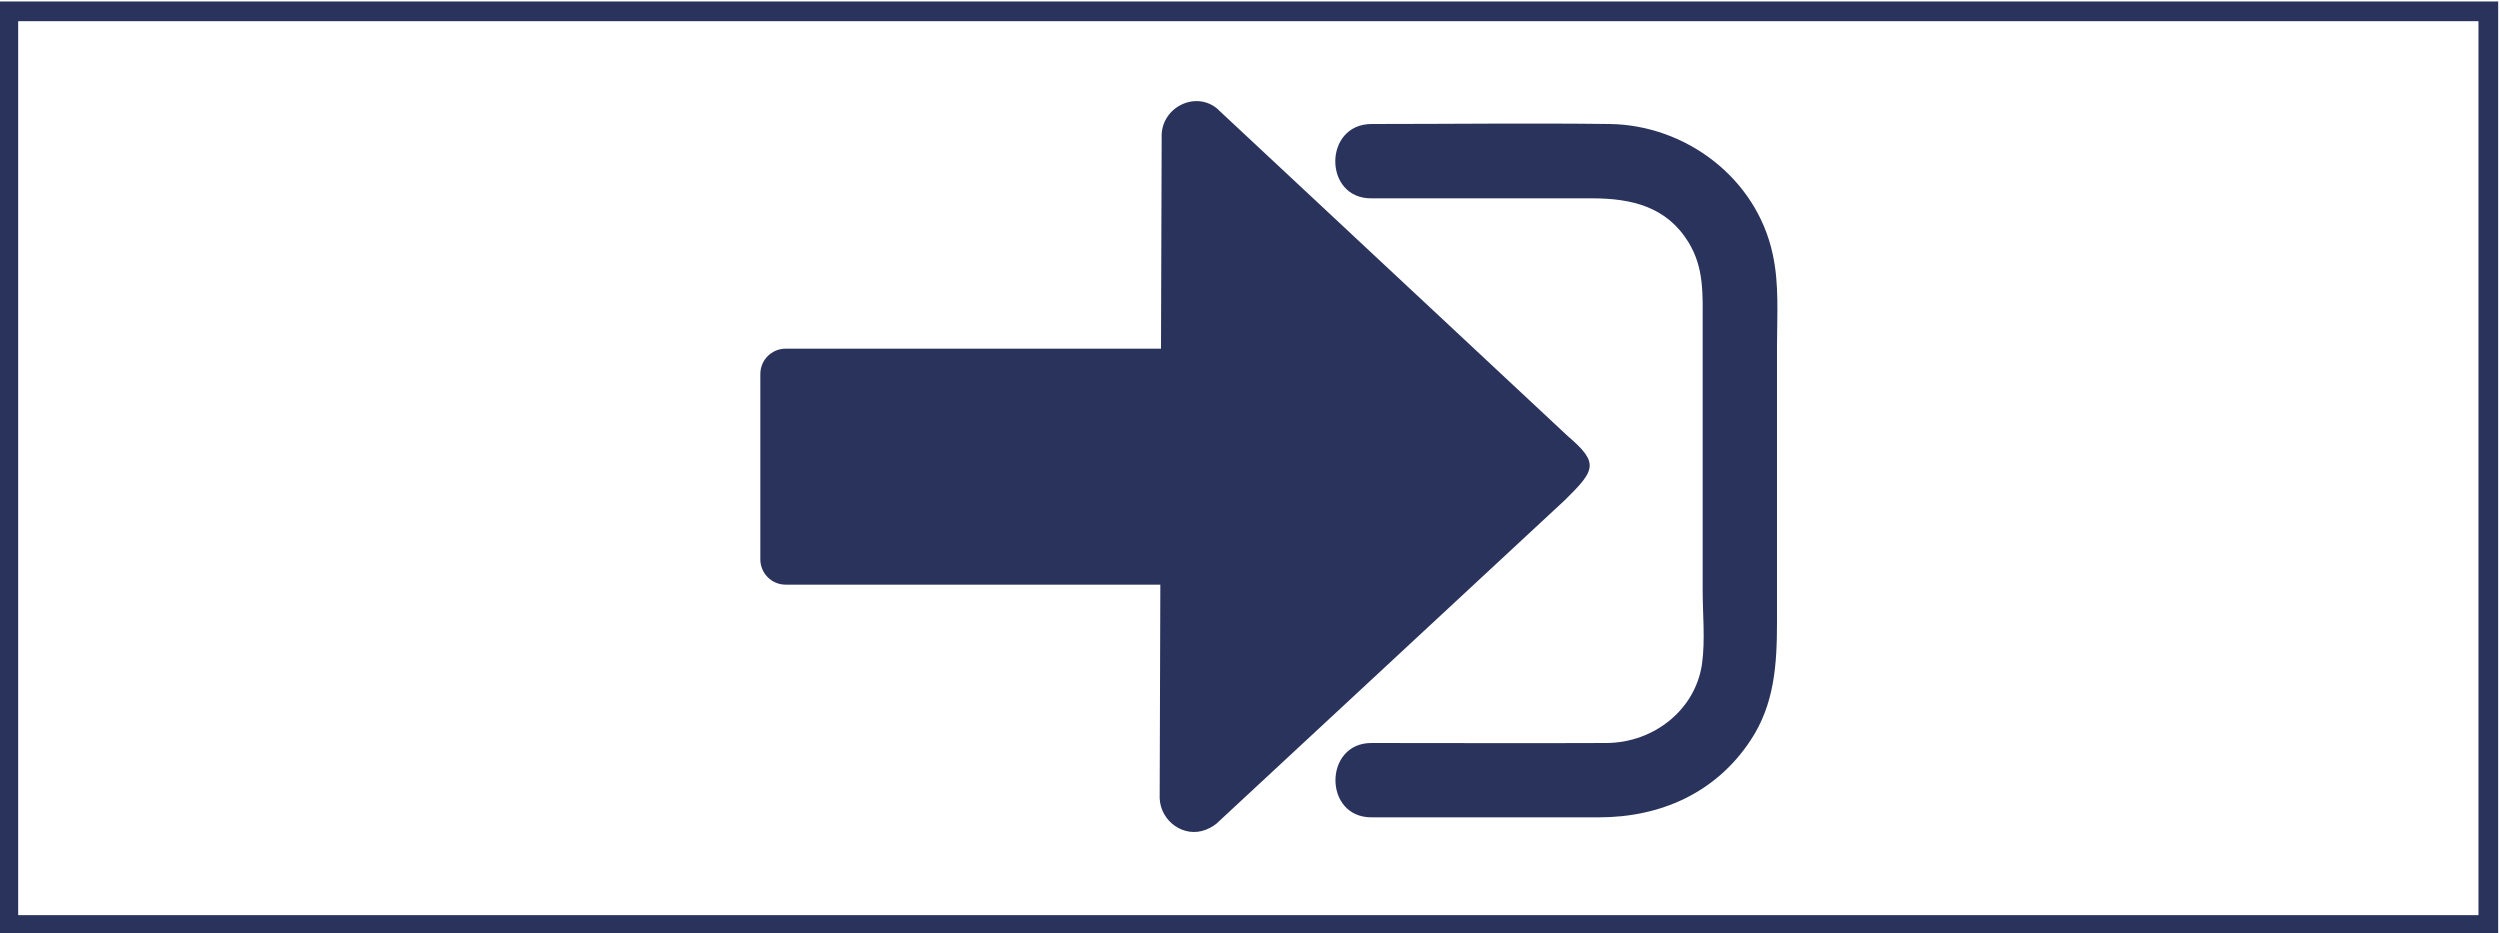 <?xml version="1.0" encoding="utf-8"?>
<!-- Generator: Adobe Illustrator 24.1.0, SVG Export Plug-In . SVG Version: 6.00 Build 0)  -->
<svg version="1.1" id="Layer_1" xmlns="http://www.w3.org/2000/svg" xmlns:xlink="http://www.w3.org/1999/xlink" x="0px" y="0px"
	 viewBox="0 0 750 280" style="enable-background:new 0 0 750 280;" xml:space="preserve">
<style type="text/css">
	.st0{fill:#29335C;}
	.st1{fill:none;stroke:#29335C;stroke-width:5.912;stroke-miterlimit:10;}
</style>
<g>
	<path class="st0" d="M470.3,130.8L366,33.4c-0.2-0.2-0.4-0.4-0.6-0.6c-6.7-5.9-17.3-0.5-16.9,8.5l-0.2,63.3H235.7
		c-4.2,0-7.6,3.4-7.6,7.6v55.6c0,4.2,3.4,7.6,7.6,7.6h112.4l-0.2,64.1c0.3,7,7.4,12,13.9,9.4c1.5-0.6,3-1.5,4.2-2.8l103.6-96.2
		C478.6,141,479.8,138.9,470.3,130.8z"/>
	<path class="st0" d="M411.3,59.5c22.1,0,44.2,0,66.3,0c12.1,0,22.4,2.6,28.9,13.1c4.8,7.8,4.3,15.6,4.3,25.1c0,26.5,0,52.9,0,79.4
		c0,7.2,0.8,15-0.2,22.1c-2,13.8-14.5,23.6-28.6,23.7c-23.5,0.1-47.1,0-70.6,0c-14.3,0-14.4,22.3,0,22.3c22.8,0,45.5,0,68.3,0
		c18.4,0,35-7.3,45.4-23c7.3-10.9,8-23.1,8-35.7c0-27.6,0-55.1,0-82.7c0-9.1,0.7-18.6-1.3-27.6c-4.9-22.8-26.1-38.7-48.9-39
		c-23.8-0.3-47.7,0-71.5,0C397,37.3,397,59.5,411.3,59.5L411.3,59.5z"/>
</g>
<rect x="2.5" y="3.4" class="st1" width="744" height="274.1"/>
</svg>
